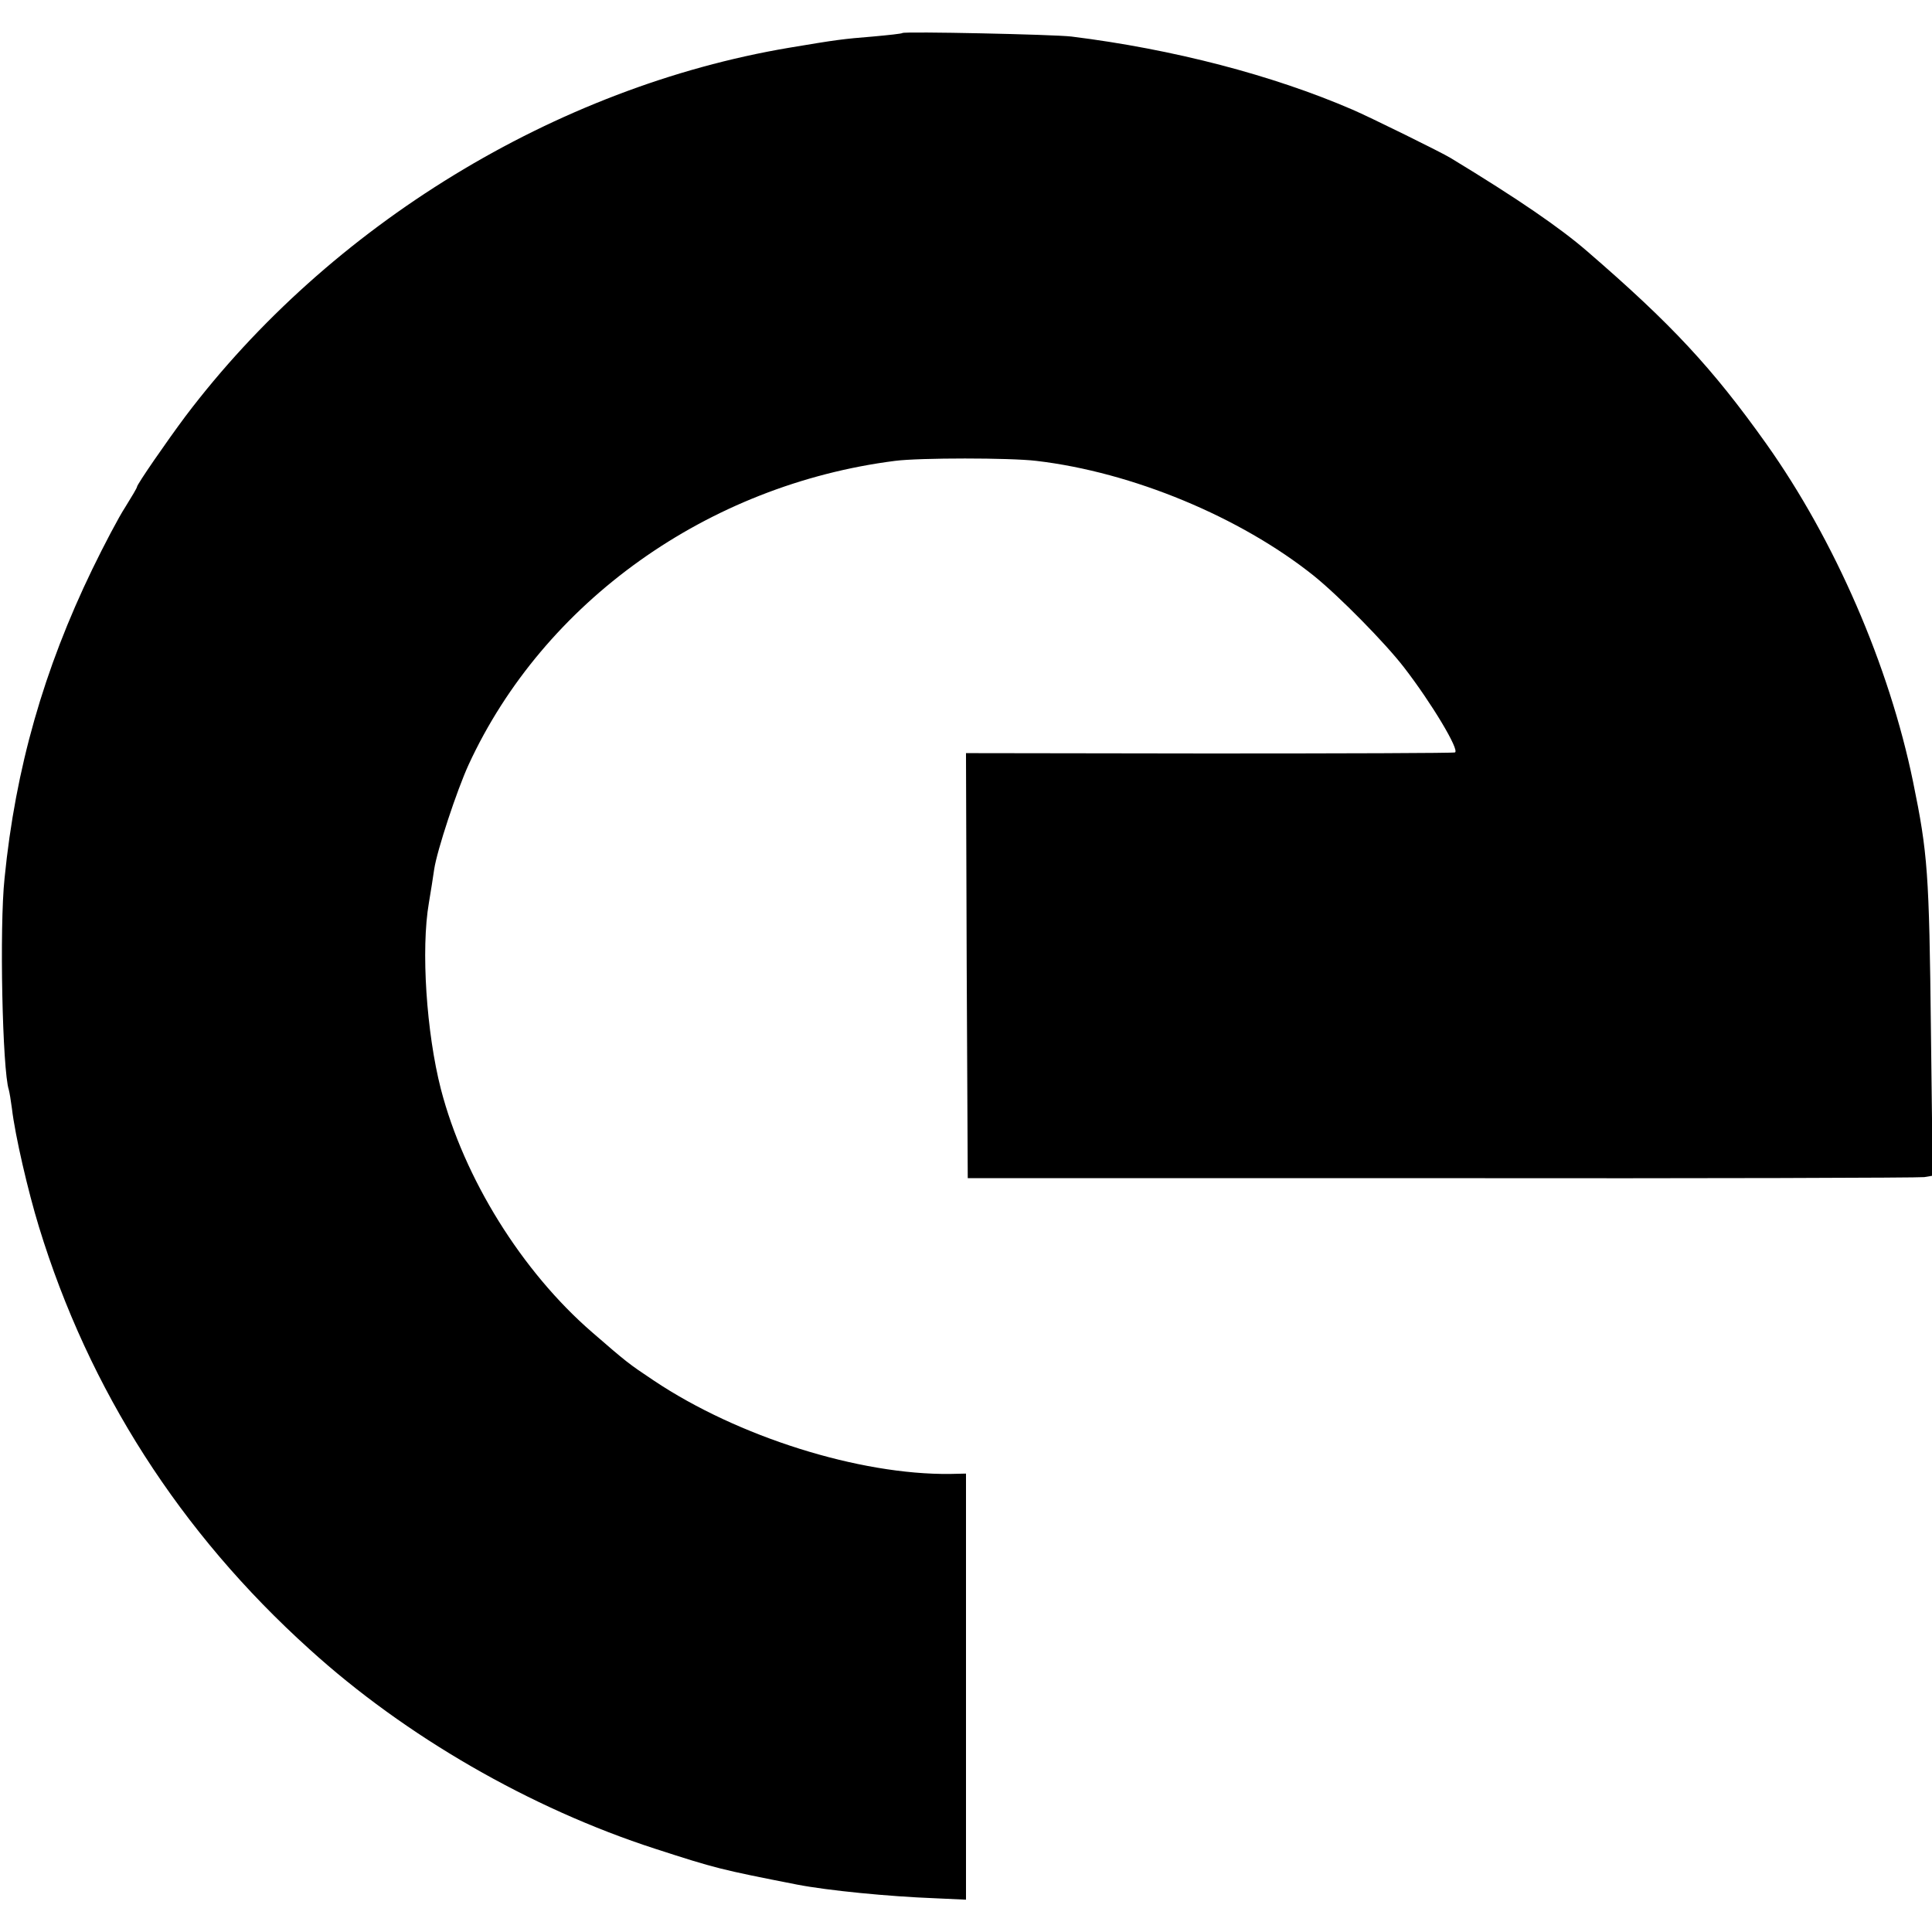 <?xml version="1.0" standalone="no"?>
<!DOCTYPE svg PUBLIC "-//W3C//DTD SVG 20010904//EN"
 "http://www.w3.org/TR/2001/REC-SVG-20010904/DTD/svg10.dtd">
<svg version="1.0" xmlns="http://www.w3.org/2000/svg"
 width="550pt" height="550pt" viewBox="0 0 550 550"
 preserveAspectRatio="xMidYMid meet">
<g transform="translate(0,550) scale(0.1,-0.1)"
fill="#000000" stroke="none">
<path d="M2569 5406 c-2 -2 -40 -6 -84 -10 -86 -7 -102 -9 -239 -32 -664 -112
-1307 -505 -1718 -1049 -53 -71 -138 -194 -138 -201 0 -3 -15 -28 -33 -57 -19
-29 -61 -109 -94 -177 -138 -285 -219 -567 -250 -880 -15 -140 -6 -547 12
-602 2 -7 6 -31 9 -54 9 -77 46 -236 77 -337 142 -464 402 -870 770 -1202 273
-248 629 -453 984 -568 173 -56 185 -59 404 -102 88 -17 261 -34 394 -39 l87
-4 0 607 0 606 -45 -1 c-259 -3 -605 106 -844 266 -72 48 -77 52 -175 137
-200 173 -365 438 -431 693 -41 160 -57 397 -34 530 5 30 12 73 15 95 8 54 65
226 98 298 214 464 681 797 1214 865 70 9 327 9 402 0 274 -32 581 -160 790
-327 72 -58 203 -191 257 -261 78 -101 159 -236 145 -242 -4 -2 -319 -3 -700
-3 l-692 1 2 -605 3 -605 1350 0 c743 -1 1361 1 1373 3 l24 4 -5 411 c-5 452
-9 506 -51 711 -68 330 -222 686 -418 962 -153 215 -269 340 -510 548 -75 65
-195 148 -388 265 -24 15 -231 117 -280 138 -227 98 -510 172 -800 208 -51 6
-475 15 -481 10z"/>
</g>
</svg>